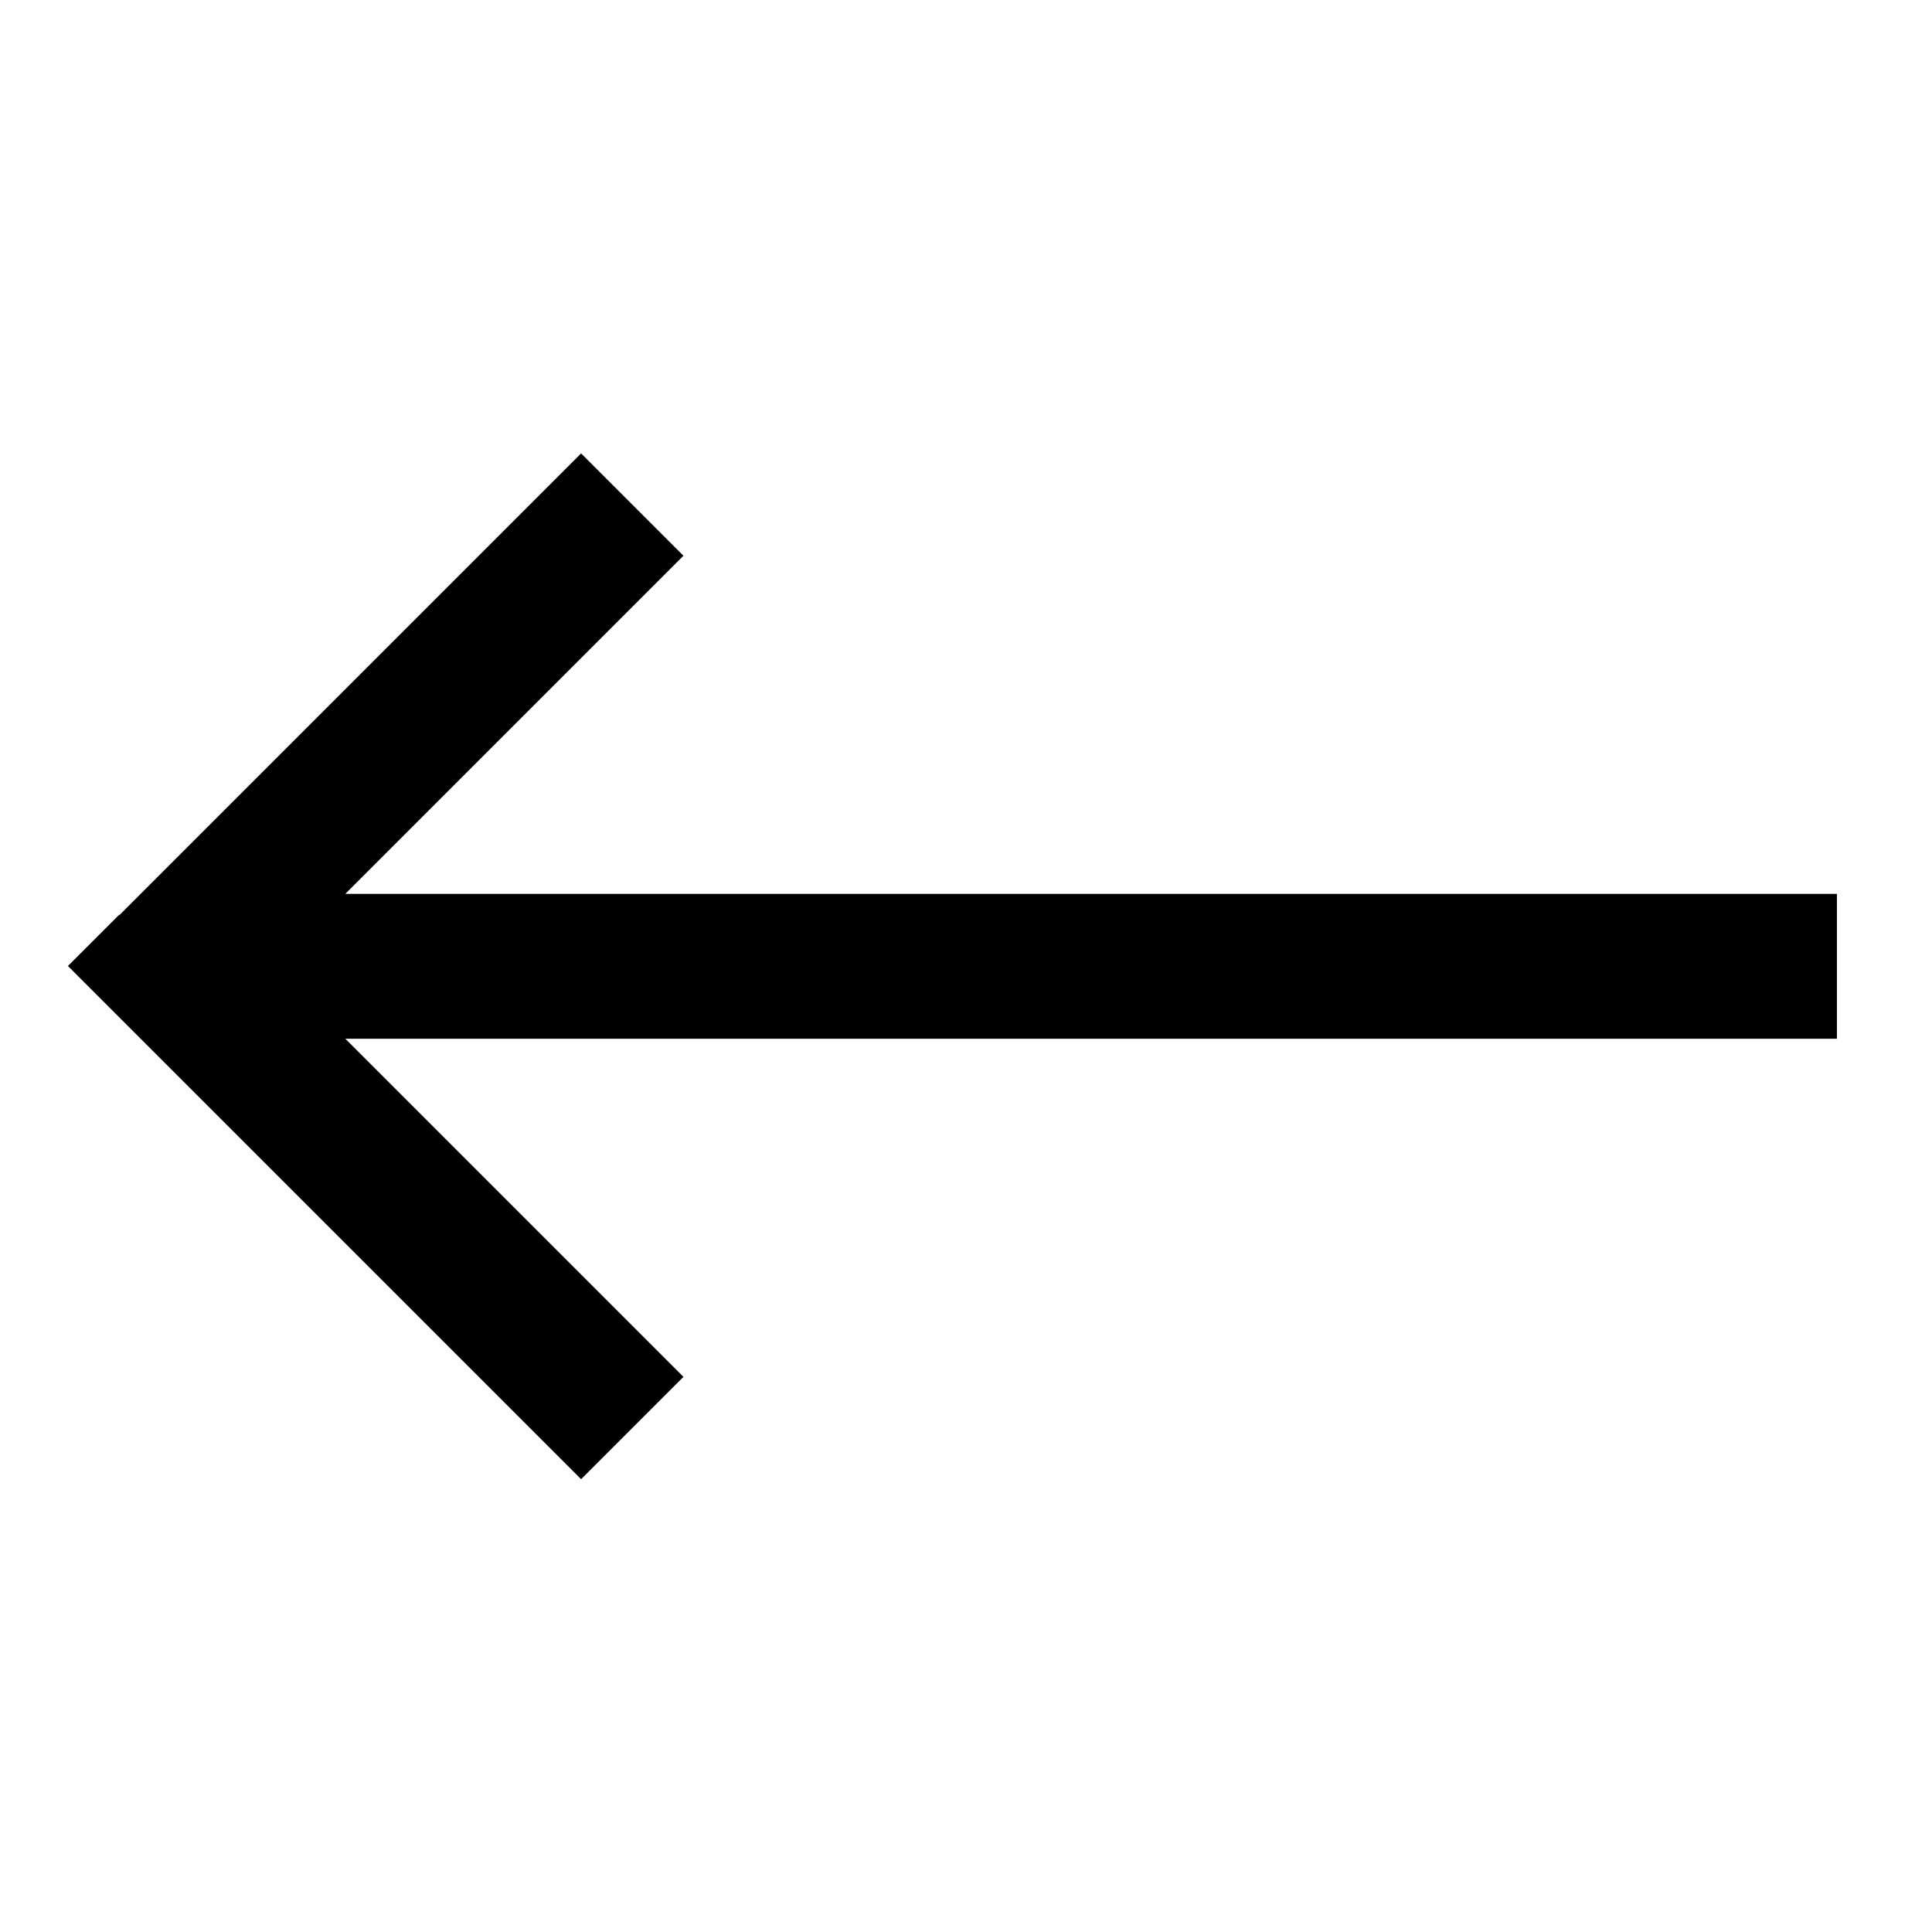 <svg xmlns="http://www.w3.org/2000/svg" viewBox="0 0 640 640"><!--! Font Awesome Pro 7.1.0 by @fontawesome - https://fontawesome.com License - https://fontawesome.com/license (Commercial License) Copyright 2025 Fonticons, Inc. --><path opacity=".4" fill="currentColor" d=""/><path fill="currentColor" d="M39.5 303L22.5 320L39.5 337L175.5 473L192.5 490L226.4 456.1L209.4 439.1L114.4 344.1L608.5 344.1L608.5 296.1L114.4 296.1L209.4 201.1L226.4 184.1L192.5 150.2L175.5 167.2L39.5 303.2z"/></svg>